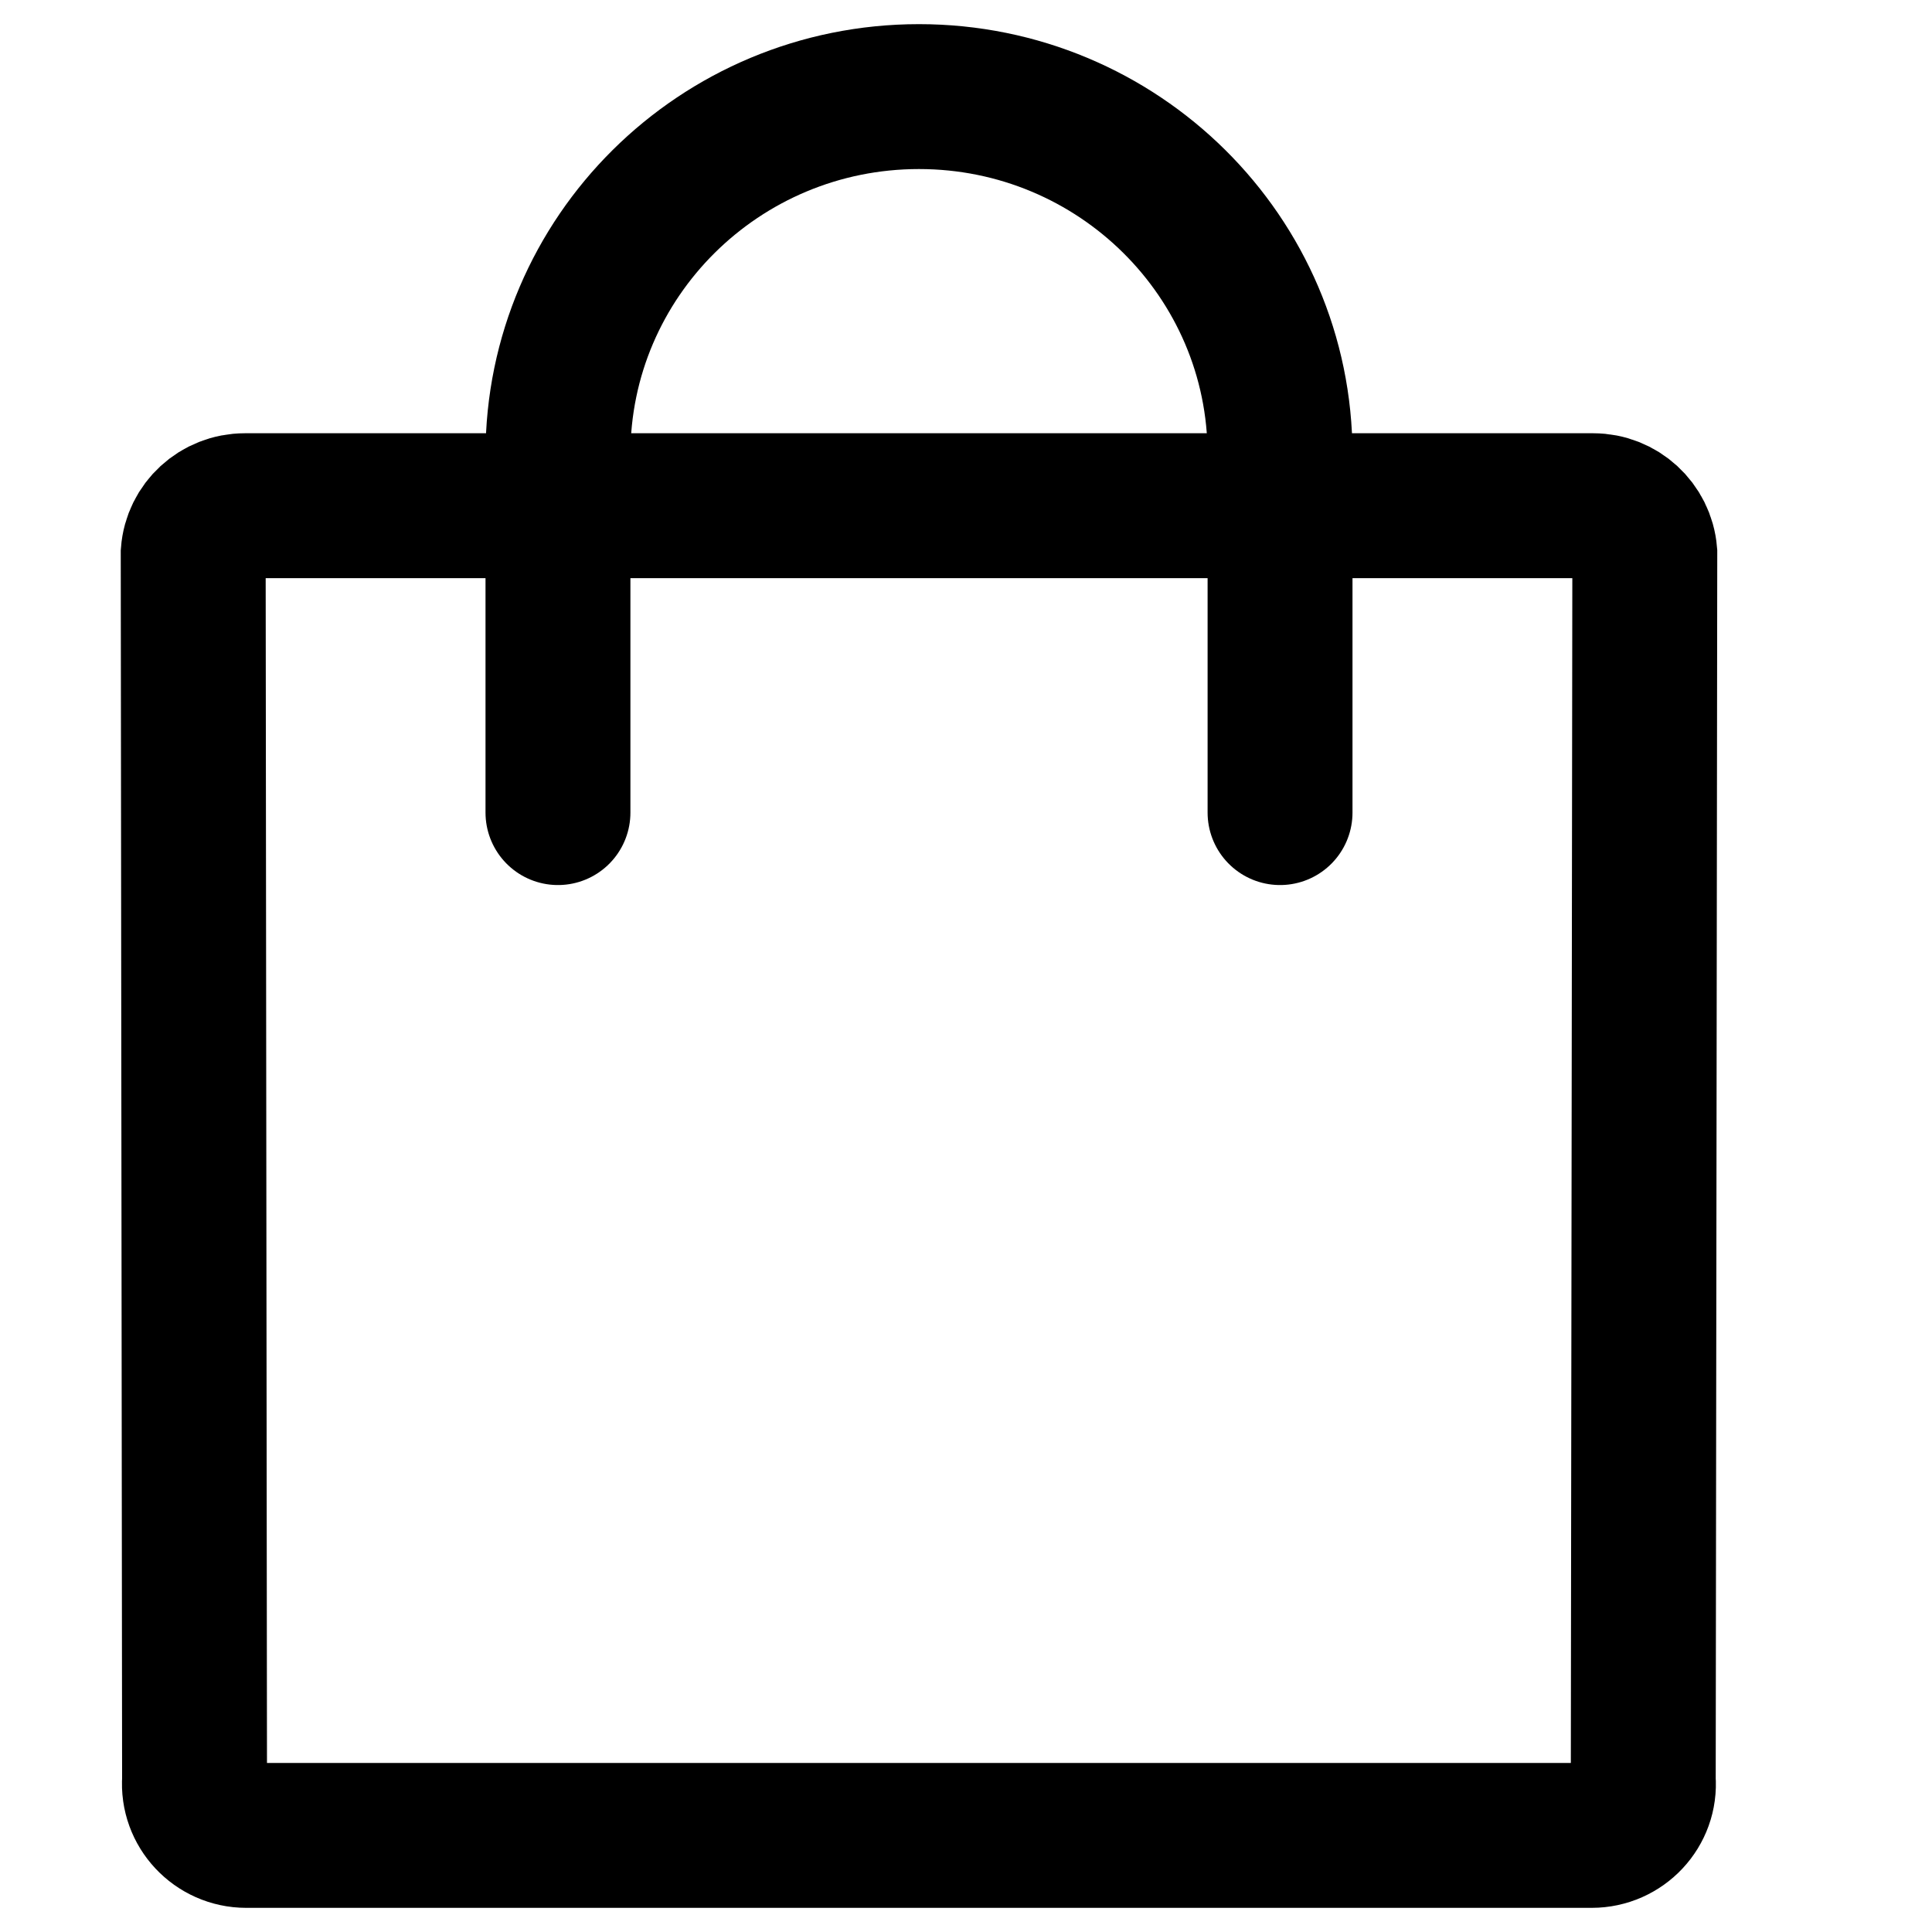 <svg width="20" height="20" viewBox="0 0 20 20" fill="none" xmlns="http://www.w3.org/2000/svg">
<path fill-rule="evenodd" clip-rule="evenodd" d="M16.477 19H2.549C2.238 19 1.991 18.736 2.014 18.428L2 5.726C2.021 5.449 2.254 5.235 2.535 5.235H16.492C16.771 5.235 17.004 5.449 17.027 5.726L17.011 18.428C17.036 18.736 16.789 19 16.477 19Z" stroke="black" stroke-width="1.5"/>
<path d="M13.251 8.412V4.706C13.251 2.659 11.577 1 9.513 1C7.449 1 5.776 2.659 5.776 4.706L5.776 8.412" stroke="black" stroke-width="1.5" stroke-linecap="round"/>
</svg>
